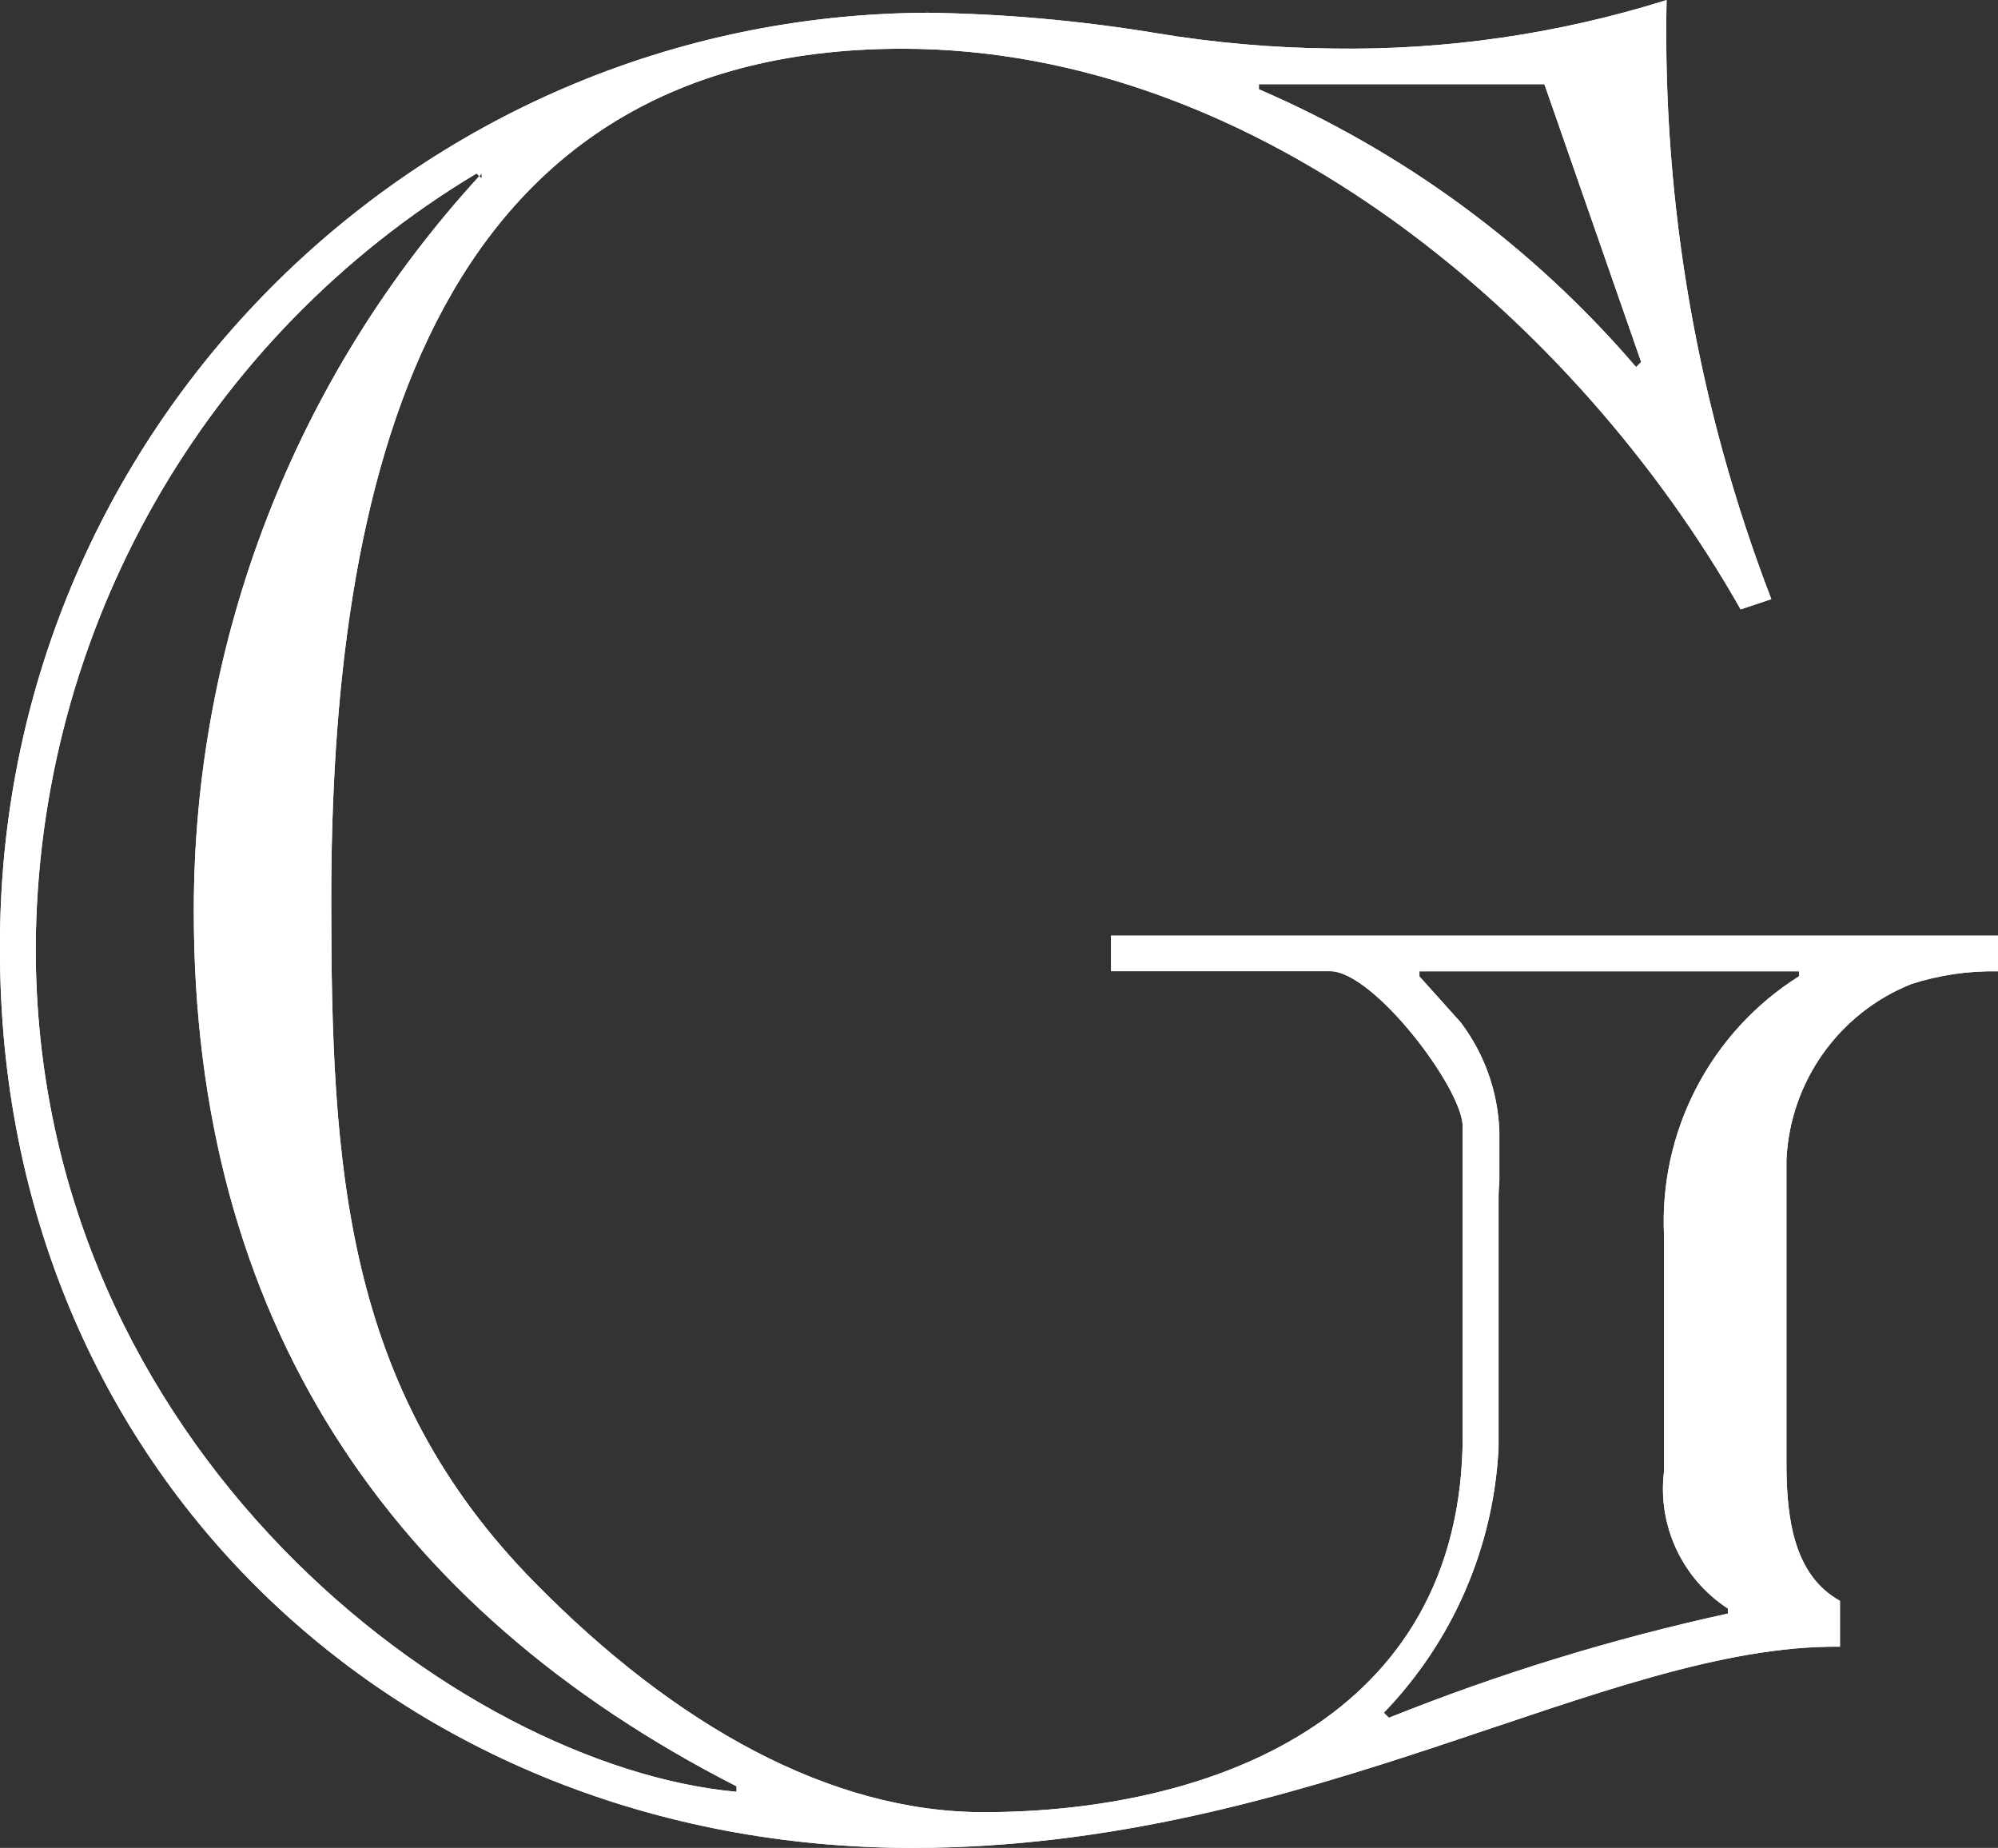 <?xml version="1.0" encoding="UTF-8"?><svg id="Layer_2" xmlns="http://www.w3.org/2000/svg" viewBox="0 0 319.88 295.81"><rect x="0" y="0" width="319.88" height="295.81" fill="#333333" stroke="none"/><g id="Layer_1-2"><g id="G"><g id="Group_72"><path id="Path_170" d="m177.88,149.76v5.71h35.08c6.94,0,21.22,18.76,21.22,24.89v49.36c0,45.71-40.81,60.37-76.71,60.37-24.49,0-49.36-13.87-71.8-36.7-30.58-30.99-32.64-66.49-32.64-109.32,0-64.87,14.28-136.27,91.43-136.27,57.12,0,108.12,43.68,134.22,89.75l4.91-1.64c-11.76-30.57-17.45-63.14-16.77-95.9-17.3,5.43-35.36,8.05-53.48,7.76-9.44-.09-18.85-.91-28.16-2.45-12.13-2.01-24.39-3.11-36.68-3.28C66.1,2.42-.38,69.52,0,151.91c0,.1,0,.2,0,.3C0,235.03,63.65,295.81,146.07,295.81c63.64,0,110.97-32.63,148.51-32.21v-7.34c-7.34-4.06-8.57-13.06-8.57-22.03v-48.57c.57-12.49,8.39-23.5,20-28.14,4.48-1.44,9.17-2.13,13.88-2.03v-5.71h-142v-.02ZM201.55,13.48h45.71l15.49,44.47-.81.81c-16.48-19.23-37.14-34.44-60.39-44.47,0,0,0-.81,0-.81Zm-83.63,273.35c-44.47-4.07-112.2-55.07-112.2-135.05.22-50.84,26.98-97.87,70.58-124.02l.44.44c.13-.13.24-.28.38-.44v.81l-.38-.38c-29.49,32.15-45.8,74.21-45.71,117.84,0,64.87,31.01,111.39,86.89,139.92v.87Zm170.12-130.56c-14.21,8.95-22.48,24.88-21.62,41.65v37.54c-1.1,8.69,2.87,17.25,10.21,22.03v.81c-18.52,4.04-36.67,9.62-54.27,16.68l-.81-.81c11.06-11.45,17.59-26.52,18.37-42.42v-39.97c0-1.02.06-1.9.13-2.83v-7.79c-.21-6.34-2.37-12.45-6.2-17.51l-6.6-7.35v-.81h60.79v.8Z" fill="#fff"/><path id="Path_171" d="m177.88,149.76v5.71h35.08c6.94,0,21.22,18.76,21.22,24.89v49.36c0,45.71-40.81,60.37-76.71,60.37-24.49,0-49.36-13.87-71.8-36.7-30.58-30.99-32.64-66.49-32.64-109.32,0-64.87,14.28-136.27,91.43-136.27,57.12,0,108.12,43.68,134.22,89.75l4.91-1.64c-11.76-30.57-17.45-63.14-16.77-95.9-17.3,5.43-35.36,8.05-53.48,7.76-9.44-.09-18.85-.91-28.16-2.45-12.13-2.01-24.39-3.11-36.68-3.28C66.1,2.42-.38,69.52,0,151.91c0,.1,0,.2,0,.3C0,235.03,63.65,295.81,146.07,295.81c63.64,0,110.97-32.63,148.51-32.21v-7.34c-7.34-4.06-8.57-13.06-8.57-22.03v-48.57c.57-12.49,8.39-23.5,20-28.14,4.48-1.44,9.17-2.13,13.88-2.03v-5.71h-142v-.02ZM201.55,13.48h45.71l15.49,44.47-.81.81c-16.48-19.23-37.14-34.44-60.39-44.47,0,0,0-.81,0-.81Zm-83.63,273.35c-44.47-4.07-112.2-55.07-112.2-135.05.22-50.84,26.98-97.87,70.58-124.02l.44.44c.13-.13.24-.28.38-.44v.81l-.38-.38c-29.49,32.15-45.8,74.21-45.71,117.84,0,64.87,31.01,111.39,86.89,139.92v.87Zm170.12-130.56c-14.21,8.95-22.48,24.88-21.62,41.65v37.54c-1.1,8.69,2.87,17.25,10.21,22.03v.81c-18.52,4.04-36.67,9.62-54.27,16.68l-.81-.81c11.06-11.45,17.59-26.52,18.37-42.42v-39.97c0-1.02.06-1.9.13-2.83v-7.79c-.21-6.34-2.37-12.45-6.2-17.51l-6.6-7.35v-.81h60.79v.8Z" fill="#fff"/></g></g></g></svg>
